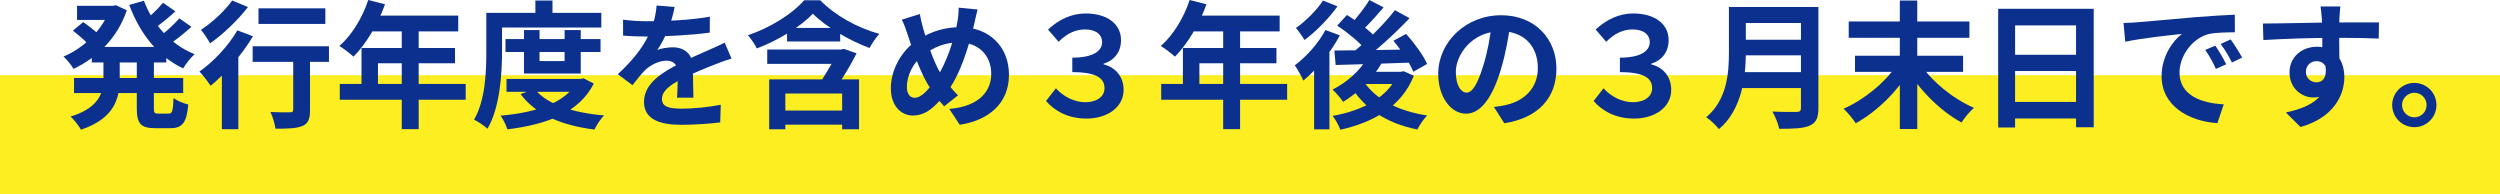<?xml version="1.0" encoding="UTF-8"?>
<svg id="_レイヤー_2" data-name="レイヤー_2" xmlns="http://www.w3.org/2000/svg" viewBox="0 0 420 32.63">
  <defs>
    <style>
      .cls-1 {
        fill: #0b308e;
      }

      .cls-2 {
        fill: #fcee21;
      }
    </style>
  </defs>
  <g id="_レイヤー_1-2" data-name="レイヤー_1">
    <rect class="cls-2" y="12.63" width="420" height="20"/>
    <g>
      <path class="cls-1" d="M18.978.977l.484-.101,1.841.846c-1.573,4.696-5.025,7.992-8.949,9.851-.36-.627-1.129-1.579-1.679-2.076,3.418-1.415,6.627-4.55,7.807-8.049v-.471h.496ZM20.115,9.199v3.981c0,3.266-.811,6.698-6.508,8.606-.344-.633-1.178-1.7-1.752-2.197,4.896-1.529,5.525-4.088,5.525-6.463v-3.928h2.734ZM13.98,3.71c.87.609,2.065,1.521,2.662,2.128l-1.81,1.601c-.539-.613-1.697-1.605-2.586-2.292l1.733-1.437ZM30.776,13.102v2.532H12.439v-2.532h18.337ZM19.46.977v2.37h-6.516V.977h6.516ZM27.94,7.889v2.608h-12.517v-2.608h12.517ZM32.696,9.106c-.646.556-1.498,1.646-1.918,2.382-4.29-2.012-7.27-5.867-9.068-10.666l2.471-.704c1.461,3.943,4.484,7.384,8.516,8.988ZM25.853,9.325v8.79c0,.854.094.974.732.974h1.76c.6,0,.715-.441.807-2.609.597.448,1.716.904,2.479,1.075-.271,3.049-.985,3.982-3.011,3.982h-2.531c-2.502,0-3.108-.822-3.108-3.409v-8.803h2.873ZM29.467,1.908c-1.203,1.098-2.608,2.25-3.693,2.972l-1.648-1.27c1.031-.794,2.456-2.155,3.26-3.151l2.082,1.449ZM32.158,4.504c-1.247,1.139-2.771,2.337-3.94,3.104l-1.662-1.27c1.129-.817,2.679-2.217,3.58-3.254l2.022,1.419Z"/>
      <path class="cls-1" d="M42.497,6.097c-1.807,3.052-4.633,6.285-7.109,8.31-.384-.581-1.323-1.826-1.879-2.39,2.343-1.64,4.859-4.307,6.371-6.921l2.617,1.001ZM41.657,1.184c-1.672,2.181-4.159,4.56-6.359,6.093-.349-.622-1.062-1.718-1.541-2.264,1.913-1.23,4.131-3.313,5.242-4.93l2.658,1.101ZM39.689,8.064l.351.136v13.51h-2.766v-11.219l2.415-2.427ZM55.266,7.775v2.622h-12.82v-2.622h12.82ZM54.661,1.397v2.627h-11.233V1.397h11.233ZM52.082,8.562v9.932c0,1.474-.283,2.252-1.297,2.677-.987.415-2.447.451-4.508.451-.1-.807-.466-2.005-.837-2.804,1.309.063,2.842.063,3.256.054.424-.005.566-.103.566-.444v-9.865h2.819Z"/>
      <path class="cls-1" d="M64.685.723c-1.226,3.416-3.241,6.73-5.293,8.795-.532-.486-1.705-1.397-2.378-1.795,2.071-1.785,3.861-4.73,4.852-7.722l2.819.722ZM78.238,14.101v2.658h-21.157v-2.658h21.157ZM76.441,8.06v2.567h-12.944v4.828h-2.766v-7.396h15.71ZM76.983,2.621v2.657h-15.958l1.331-2.657h14.627ZM70.336,3.993v17.697h-2.842V3.993h2.842Z"/>
      <path class="cls-1" d="M84.343,2.164v6.479c0,3.744-.343,9.4-2.444,12.983-.474-.461-1.633-1.237-2.261-1.521,1.917-3.275,2.064-8.079,2.064-11.462V2.164h2.641ZM101.021,2.164v2.46h-17.969v-2.46h17.969ZM97.552,13.259l.479-.1,1.729.873c-2.499,4.976-8.062,6.894-14.515,7.701-.207-.681-.727-1.728-1.146-2.307,5.879-.495,11.042-2.14,12.916-5.81v-.358h.538ZM100.891,6.562v2.173h-15.97v-2.173h15.97ZM97.723,13.259v2.16h-12.628v-2.16h12.628ZM101.479,19.389c-.574.573-1.272,1.669-1.616,2.373-5.579-.692-9.833-2.533-12.414-5.954l2.374-.85c2.054,2.572,6.354,3.979,11.656,4.431ZM90.642,5.047v5.217h4.21v-5.217h2.712v7.301h-9.531v-7.301h2.609ZM92.817.093v3.456h-2.873V.093h2.873Z"/>
      <path class="cls-1" d="M112.224,5.027c-.482,1.135-1.146,2.444-1.798,3.378.611-.284,1.84-.457,2.61-.457,1.906,0,3.36,1.127,3.36,3.274,0,1.234.077,3.753.101,5.187h-2.755c.087-1.07.122-3.027.117-4.262-.005-1.47-.93-1.954-1.889-1.954-1.279,0-2.715.743-3.593,1.591-.68.683-1.342,1.516-2.119,2.527l-2.465-1.846c2.962-2.724,4.721-5.193,5.677-7.738.463-1.234.767-2.627.836-3.8l3.031.248c-.171.858-.468,2.205-1.114,3.852ZM108.726,3.57c3.029,0,7.183-.176,10.53-.764l-.019,2.673c-3.245.457-7.876.659-10.666.659-.944,0-2.624-.046-3.895-.151v-2.683c1.181.179,2.872.266,4.049.266ZM120.161,10.808c-1.496.583-3.586,1.413-5.736,2.506-2.089,1.091-3.213,2.064-3.213,3.328s1.097,1.614,3.334,1.614c1.956,0,4.521-.251,6.545-.657l-.095,2.96c-1.523.212-4.344.409-6.519.409-3.595,0-6.282-.888-6.282-3.85,0-3.199,3.28-5.086,6.048-6.476,2.122-1.101,3.556-1.651,4.947-2.29.896-.392,1.702-.763,2.564-1.189l1.139,2.673c-.729.21-1.949.662-2.732.972Z"/>
      <path class="cls-1" d="M127.151,8.138c-.307-.627-.988-1.659-1.508-2.215,3.821-1.279,7.574-3.683,9.452-5.876h2.707c2.613,2.659,6.33,4.648,9.925,5.648-.604.646-1.219,1.604-1.651,2.369-3.282-1.214-7.332-3.538-9.514-5.76-2.018,2.136-5.743,4.441-9.411,5.833ZM141.759,8.325v2.407h-12.865v-2.407h12.865ZM144.319,13.334v8.387h-2.837v-6.011h-9.545v6.011h-2.712v-8.387h15.094ZM142.538,18.571v2.371h-11.846v-2.371h11.846ZM141.151,4.696v2.268h-8.927v-2.268h8.927ZM141.283,8.325l.479-.123,2.146.759c-.929,1.838-2.081,3.746-3.162,5.385l-2.684-.912c1.027-1.592,2.186-3.615,2.796-4.813v-.295h.425Z"/>
      <path class="cls-1" d="M163.692,3.921c-.959,4.061-2.455,8.849-4.676,11.633-2.12,2.669-3.588,3.852-5.698,3.852-1.909,0-3.656-1.611-3.656-4.581,0-3.072,1.766-6.354,4.471-8.087,2.451-1.585,4.766-2.17,7.234-2.17,4.744,0,8.141,3.215,8.141,7.992,0,4.874-3.481,7.669-8.271,8.403l-1.754-2.661c5.056-.432,7.044-3.018,7.044-5.886,0-3.136-2.145-5.29-5.448-5.29-2.41,0-4.262.871-5.867,2.043-1.788,1.271-2.86,3.532-2.86,5.422,0,1.119.479,1.839,1.296,1.839,1.201,0,2.457-1.475,3.655-3.288,1.767-2.618,3.102-6.839,3.576-9.662.118-.665.188-1.647.169-2.189l3.186.303c-.187.631-.399,1.755-.54,2.328ZM155.025,4.556c.703,2.572,1.935,6.083,2.987,7.754.782,1.233,1.857,2.677,2.931,3.703l-2.328,1.852c-.906-1.017-1.596-1.877-2.333-3.047-1.407-2.057-2.771-5.724-3.838-9.127-.256-.823-.526-1.552-.938-2.386l3.023-.952c.133.77.317,1.528.496,2.203Z"/>
      <path class="cls-1" d="M175.728,16.964l1.664-2.13c1.265,1.402,3.11,2.337,4.935,2.337,1.899,0,3.23-.915,3.23-2.349,0-1.656-1.301-2.704-5.411-2.704v-2.433c3.591,0,5.013-1.176,5.013-2.607,0-1.22-.984-2.133-2.904-2.133-1.488,0-2.992.63-4.413,2.077l-1.771-2.059c1.784-1.677,3.952-2.702,6.311-2.702,3.663,0,5.948,1.8,5.948,4.473,0,1.949-1.049,3.367-2.944,3.98v.092c1.941.471,3.379,1.983,3.379,4.293,0,2.979-2.832,4.821-6.222,4.821-3.235,0-5.451-1.375-6.813-2.957Z"/>
      <path class="cls-1" d="M202.685.723c-1.226,3.416-3.241,6.73-5.293,8.795-.532-.486-1.705-1.397-2.378-1.795,2.071-1.785,3.861-4.73,4.852-7.722l2.819.722ZM216.238,14.101v2.658h-21.157v-2.658h21.157ZM214.441,8.06v2.567h-12.944v4.828h-2.766v-7.396h15.71ZM214.983,2.621v2.657h-15.958l1.331-2.657h14.627ZM208.336,3.993v17.697h-2.842V3.993h2.842Z"/>
      <path class="cls-1" d="M225.097,5.939c-1.495,2.803-3.878,5.752-6.132,7.6-.254-.581-.996-1.964-1.443-2.563,1.94-1.438,3.955-3.672,5.15-5.93l2.425.894ZM224.699,1.063c-1.444,2.006-3.601,4.236-5.529,5.647-.343-.551-1.021-1.521-1.446-2.013,1.662-1.162,3.578-3.091,4.533-4.605l2.442.971ZM223.116,7.666l.229.097v13.966h-2.573v-11.715l2.344-2.348ZM232.23,10.42c-1.516,2.727-4.055,5.175-6.579,6.685-.361-.532-1.247-1.58-1.789-2.054,2.391-1.202,4.674-3.187,5.89-5.406l2.479.775ZM235.351,12.058l.448-.1,1.721.766c-2.038,5.175-6.763,7.816-12.343,9.074-.248-.687-.826-1.774-1.311-2.33,5.047-.868,9.434-3.2,10.97-7.033v-.377h.515ZM237.553,8.296l-.101,2.204c-4.661.179-9.625.327-13.06.419l-.217-2.43c3.332-.016,8.518-.1,13.377-.193ZM226.291,2.517c1.686,1.052,3.848,2.615,4.847,3.801l-1.765,1.995c-.933-1.187-3.012-2.885-4.726-4.014l1.644-1.782ZM236.805,3.059c-2.466,2.589-5.701,5.553-8.274,7.402l-1.82-1.201c2.545-1.957,5.731-5.077,7.635-7.551l2.46,1.35ZM239.759,19.401c-.578.573-1.301,1.651-1.648,2.355-5.278-1.062-9.088-3.602-11.375-7.623l2.225-.702c1.877,3.108,5.762,5.206,10.799,5.97ZM232.44,1.237c-1.225,1.446-2.619,2.997-3.726,4.001l-1.884-1.08c1.064-1.094,2.449-2.837,3.221-4.158l2.389,1.237ZM235.725,12.058v2.054h-8.018l1.825-2.054h6.192ZM236.225,5.695c1.366,1.513,2.898,3.592,3.529,5.052l-2.319,1.306c-.549-1.411-1.997-3.604-3.34-5.197l2.13-1.16Z"/>
      <path class="cls-1" d="M252.161,11.612c-1.372,4.645-3.355,7.488-5.856,7.488-2.563,0-4.685-2.812-4.685-6.699,0-5.301,4.613-9.84,10.565-9.84,5.692,0,9.293,3.956,9.293,8.974,0,4.842-2.968,8.267-8.759,9.172l-1.736-2.734c.88-.095,1.531-.223,2.152-.368,2.931-.692,5.224-2.795,5.224-6.169,0-3.61-2.254-6.186-6.228-6.186-4.884,0-7.554,3.982-7.554,6.859,0,2.324.918,3.45,1.809,3.45.976,0,1.862-1.454,2.812-4.562.685-2.177,1.186-4.813,1.41-7.218l3.147.085c-.329,2.348-.771,5.024-1.595,7.747Z"/>
      <path class="cls-1" d="M267.728,16.964l1.663-2.13c1.266,1.402,3.11,2.337,4.936,2.337,1.899,0,3.23-.915,3.23-2.349,0-1.656-1.301-2.704-5.412-2.704v-2.433c3.592,0,5.014-1.176,5.014-2.607,0-1.22-.984-2.133-2.904-2.133-1.488,0-2.992.63-4.413,2.077l-1.771-2.059c1.784-1.677,3.952-2.702,6.311-2.702,3.663,0,5.948,1.8,5.948,4.473,0,1.949-1.049,3.367-2.944,3.98v.092c1.94.471,3.378,1.983,3.378,4.293,0,2.979-2.832,4.821-6.221,4.821-3.235,0-5.451-1.375-6.813-2.957Z"/>
      <path class="cls-1" d="M293.299,1.175v7.617c0,3.996-.619,9.629-4.518,12.903-.415-.573-1.523-1.61-2.133-1.995,3.502-2.967,3.812-7.398,3.812-10.926V1.175h2.838ZM303.798,12.115v2.676h-11.548v-2.676h11.548ZM303.847,1.175v2.694h-11.482V1.175h11.482ZM303.957,6.674v2.621h-11.579v-2.621h11.579ZM305.491,1.175v17.004c0,1.653-.401,2.465-1.463,2.926-1.103.479-2.726.532-5.116.532-.159-.816-.704-2.156-1.147-2.906,1.629.1,3.54.077,4.082.072.533-.006.712-.185.712-.659V1.175h2.933Z"/>
      <path class="cls-1" d="M320.873,11.765c-2.126,3.637-5.622,7.031-9.106,8.938-.479-.722-1.398-1.849-2.049-2.436,3.465-1.518,7.076-4.472,8.966-7.406l2.189.903ZM330.862,3.606v2.747h-20.279v-2.747h20.279ZM329.797,9.368v2.711h-18.155v-2.711h18.155ZM322.101.088v21.587h-2.932V.088h2.932ZM331.625,18.119c-.682.568-1.605,1.7-2.085,2.458-3.495-1.889-6.988-5.345-9.142-8.961l2.202-.903c1.887,2.937,5.523,5.894,9.024,7.406Z"/>
      <path class="cls-1" d="M351.744,1.477v19.902h-2.968V4.265h-10.241v17.154h-2.842V1.477h16.051ZM350.022,17.123v2.783h-12.401v-2.783h12.401ZM350.007,9.201v2.729h-12.376v-2.729h12.376Z"/>
      <path class="cls-1" d="M359.007,3.747c1.918-.175,5.704-.506,9.923-.869,2.375-.193,4.886-.345,6.514-.408l.019,2.955c-1.241.013-3.216.022-4.445.306-2.772.734-4.86,3.718-4.86,6.449,0,3.78,3.543,5.149,7.436,5.349l-1.078,3.155c-4.814-.311-9.368-2.905-9.368-7.89,0-3.307,1.86-5.921,3.416-7.094-2.155.228-6.854.728-9.518,1.313l-.295-3.152c.905-.022,1.815-.068,2.258-.114ZM374.011,10.802l-1.738.771c-.586-1.253-1.072-2.164-1.793-3.187l1.696-.711c.561.82,1.391,2.215,1.835,3.127ZM376.684,9.677l-1.721.824c-.626-1.24-1.149-2.104-1.893-3.114l1.674-.766c.583.803,1.454,2.162,1.939,3.056Z"/>
      <path class="cls-1" d="M392.546,3.772c2.351,0,5.844-.025,7.117-.008l-.035,2.717c-1.437-.069-3.773-.128-7.167-.128-4.174,0-8.745.174-12.212.37l-.077-2.772c3.434-.003,9.493-.179,12.374-.179ZM388.602,16.375c-1.77,0-3.964-1.414-3.964-4.213,0-2.601,2.1-4.308,4.595-4.308,3.022,0,4.615,2.245,4.615,5.101,0,3.004-1.767,6.808-7.369,8.382l-2.455-2.44c3.91-.835,6.982-2.388,6.982-6.414,0-1.501-.807-2.208-1.835-2.208-.89,0-1.78.619-1.78,1.834,0,1.05.857,1.721,1.785,1.721,1.089,0,2.04-.938,1.305-3.656l2.144.583c0,3.76-1.364,5.619-4.022,5.619ZM393.02,3.069c-.064,1.508-.019,6.194.005,8.029l-2.868-.966c0-1.424-.005-5.838-.092-7.046-.072-.927-.159-1.706-.218-1.996h3.331c-.059.371-.141,1.61-.158,1.979Z"/>
      <path class="cls-1" d="M409.324,17.647c0,2.05-1.651,3.719-3.719,3.719-2.045,0-3.719-1.669-3.719-3.719s1.674-3.719,3.719-3.719c2.067,0,3.719,1.669,3.719,3.719ZM407.666,17.647c0-1.139-.917-2.061-2.061-2.061-1.121,0-2.061.922-2.061,2.061,0,1.144.939,2.061,2.061,2.061,1.144,0,2.061-.917,2.061-2.061Z"/>
    </g>
  </g>
</svg>